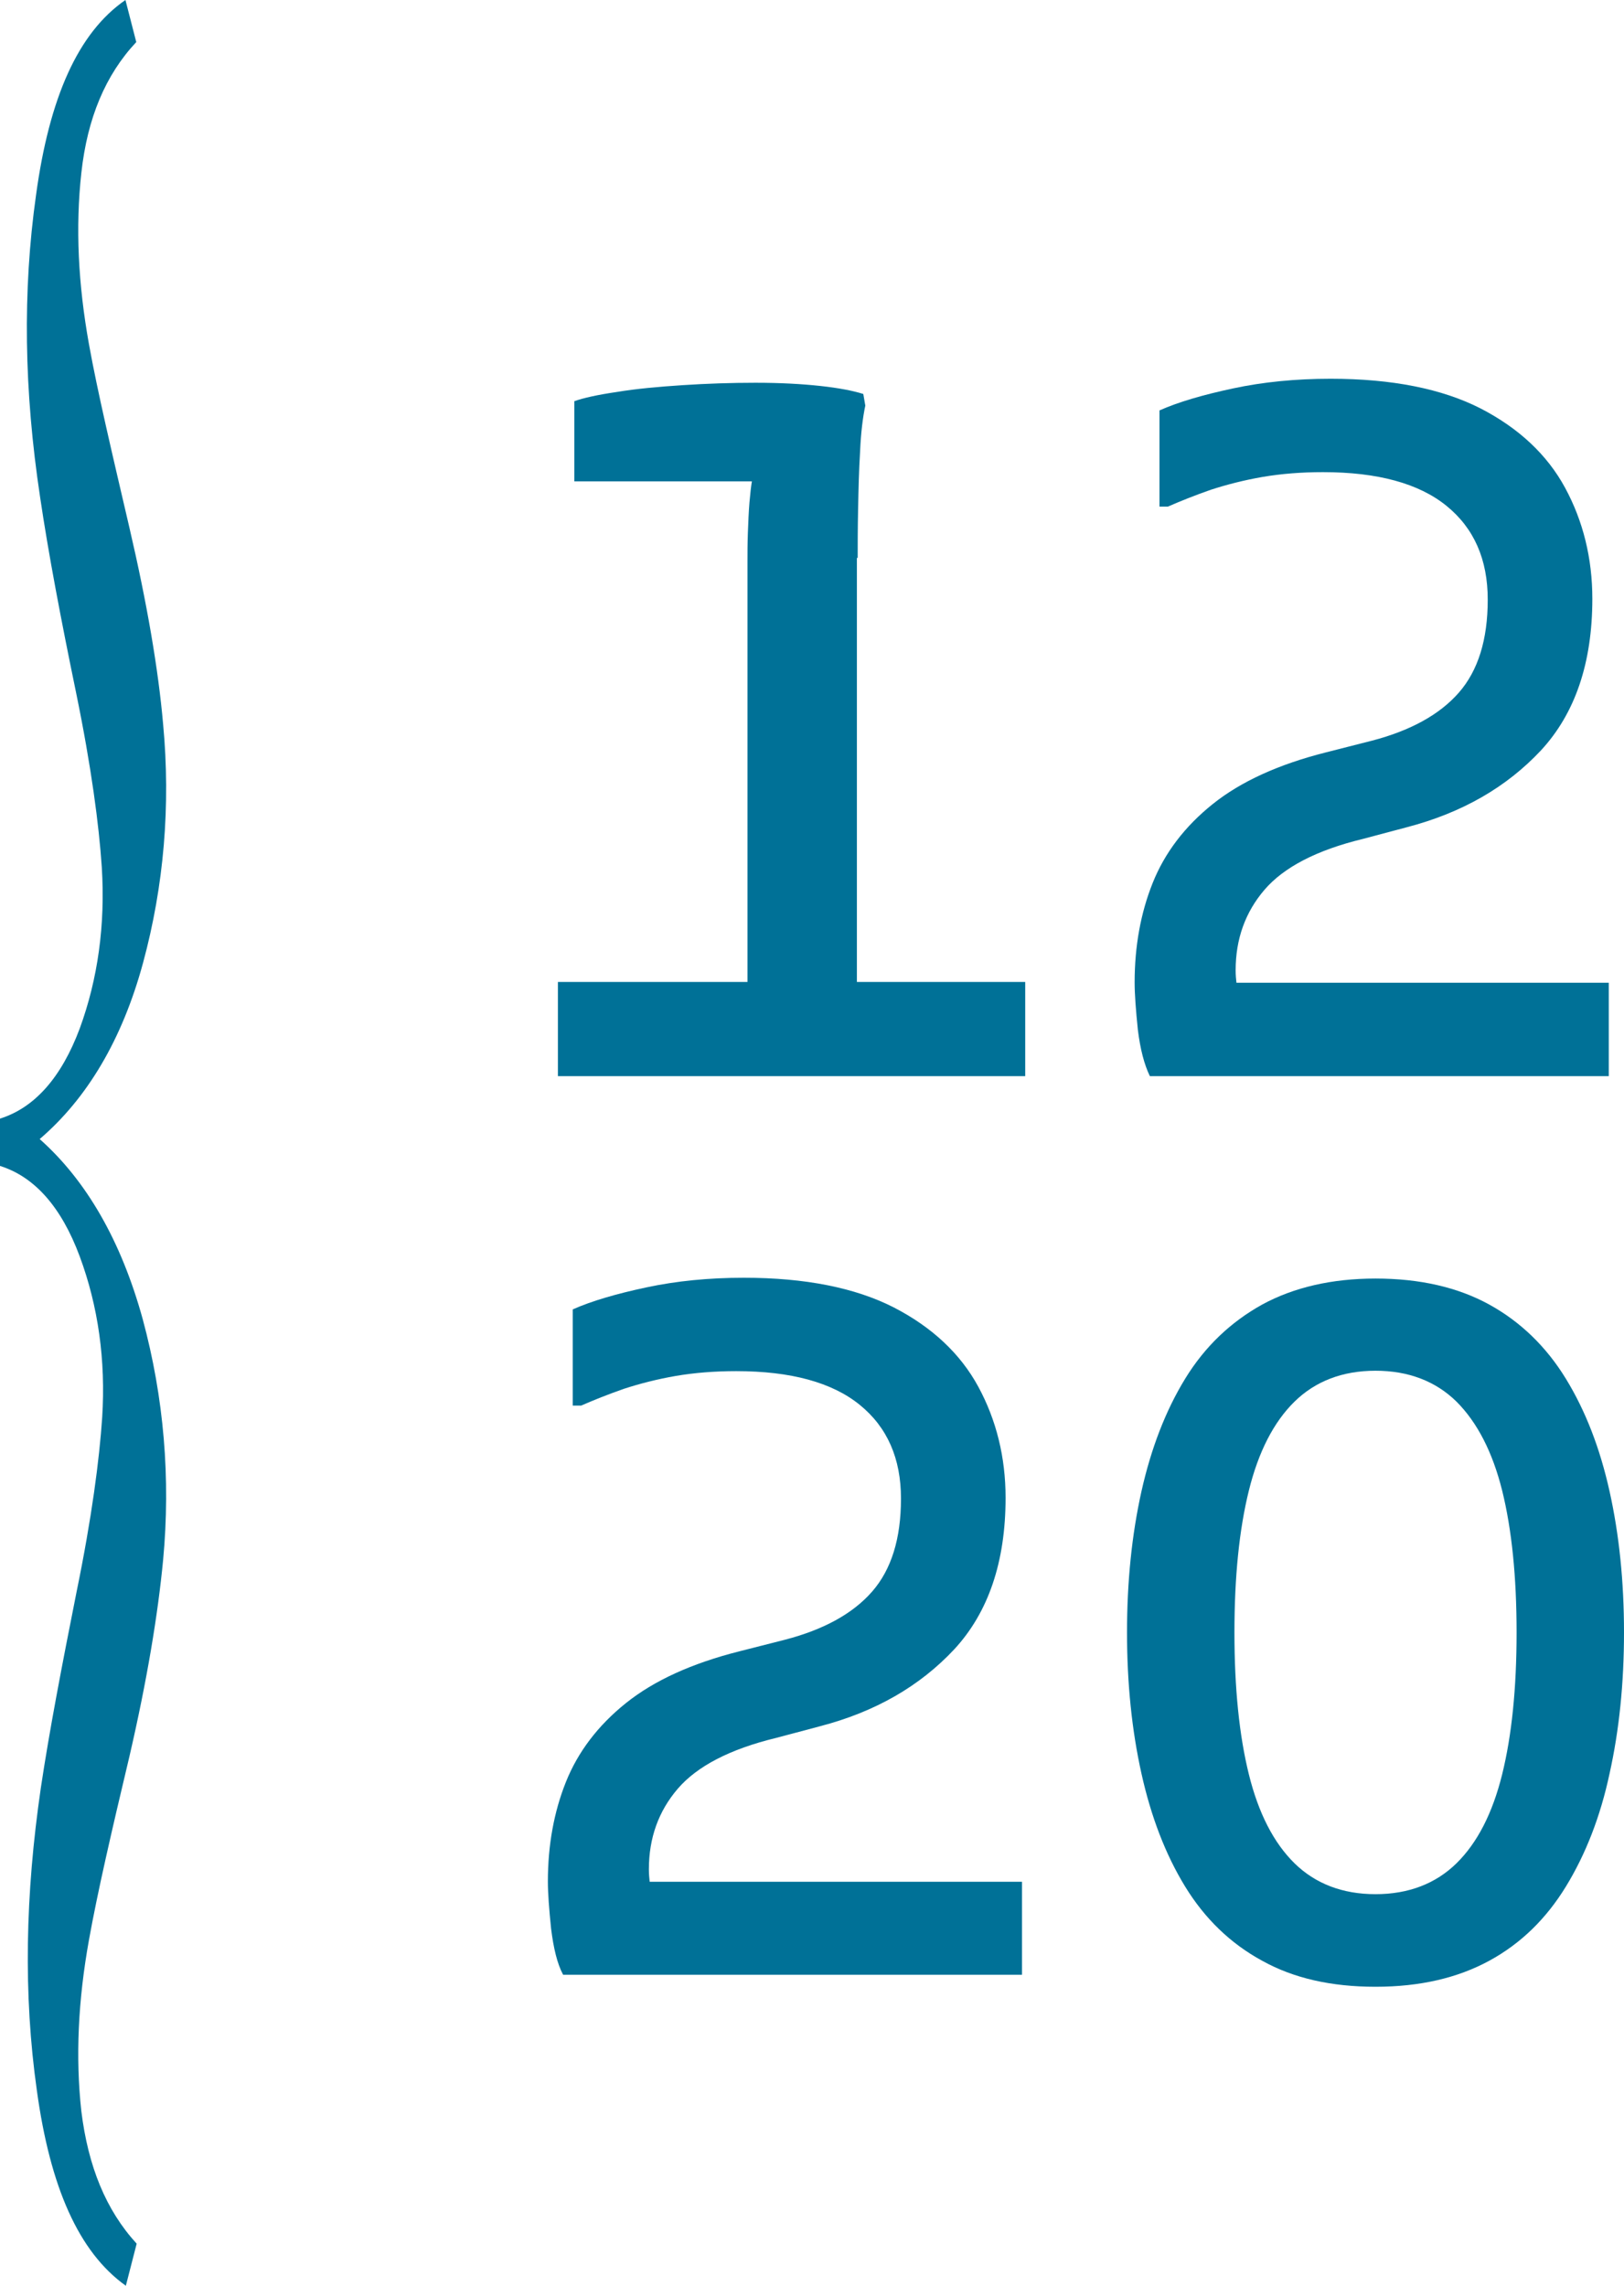 <?xml version="1.0" encoding="UTF-8"?>
<!-- Generator: Adobe Illustrator 26.2.1, SVG Export Plug-In . SVG Version: 6.00 Build 0)  -->
<svg width="40.52" height="57.03" version="1.1" viewBox="0 0 40.52 57.03" xml:space="preserve" xmlns="http://www.w3.org/2000/svg">
<style type="text/css">
	.st0{fill:#007197;}
</style>
<g transform="translate(-119.7,-109.05)">
	<path class="st0" d="m123.11 165.03-0.27 1.05c-1.18-0.84-1.89-2.47-2.22-4.87-0.34-2.4-0.29-4.89 0.1-7.56 0.21-1.4 0.52-3.02 0.89-4.88 0.38-1.85 0.57-3.31 0.64-4.36 0.09-1.42-0.1-2.77-0.56-4.01s-1.13-1.99-1.99-2.26v-1.18c0.86-0.27 1.53-1.02 1.99-2.25 0.45-1.23 0.64-2.58 0.55-4.02-0.07-1.05-0.26-2.5-0.64-4.35-0.38-1.84-0.69-3.47-0.9-4.89-0.4-2.65-0.44-5.13-0.1-7.54 0.33-2.41 1.04-4.04 2.23-4.86l0.27 1.05c-0.77 0.82-1.22 1.9-1.37 3.26s-0.08 2.78 0.19 4.28c0.21 1.17 0.57 2.69 1.01 4.58s0.72 3.53 0.84 4.9c0.19 2.03 0.02 4.03-0.5 5.95s-1.4 3.39-2.58 4.4c1.16 1.03 2.03 2.53 2.57 4.49 0.53 1.96 0.7 3.98 0.51 6.01-0.13 1.36-0.4 3-0.84 4.9-0.45 1.89-0.8 3.41-1.01 4.58-0.27 1.5-0.34 2.92-0.19 4.28 0.17 1.37 0.61 2.46 1.38 3.3"/>
</g>
<g transform="translate(-119.7,-109.05)">
	<path class="st0" d="m141.1 122.97c0-0.32 0-0.72 0.01-1.21s0.02-0.97 0.05-1.45c0.02-0.47 0.07-0.86 0.13-1.14l-0.05-0.29c-0.25-0.08-0.61-0.15-1.07-0.2s-1-0.08-1.62-0.08c-0.6 0-1.21 0.02-1.82 0.06s-1.16 0.09-1.64 0.17c-0.48 0.07-0.84 0.15-1.06 0.23v2h4.43c-0.02 0.12-0.04 0.29-0.06 0.52-0.02 0.24-0.03 0.49-0.04 0.76s-0.01 0.51-0.01 0.71v10.5h-4.73v2.35h11.66v-2.35h-4.2v-10.58z"/>
	<path class="st0" d="m148.39 135.9h11.45v-2.33h-9.29c-0.01-0.09-0.02-0.19-0.02-0.31 0-0.78 0.24-1.45 0.72-2.01s1.3-0.99 2.46-1.27l1.09-0.29c1.38-0.36 2.49-1 3.35-1.92 0.85-0.92 1.28-2.18 1.28-3.78 0-1.01-0.23-1.94-0.68-2.77s-1.16-1.49-2.11-1.98c-0.96-0.49-2.21-0.74-3.74-0.74-0.87 0-1.68 0.08-2.43 0.24s-1.37 0.34-1.84 0.55v2.4h0.21c0.32-0.14 0.67-0.28 1.07-0.42 0.4-0.13 0.83-0.24 1.29-0.32 0.47-0.08 0.97-0.12 1.51-0.12 1.36 0 2.39 0.28 3.08 0.84s1.03 1.34 1.03 2.34-0.24 1.77-0.72 2.32-1.21 0.95-2.17 1.2l-1.14 0.29c-1.19 0.3-2.13 0.73-2.83 1.29s-1.2 1.22-1.5 1.97-0.45 1.58-0.45 2.48c0 0.3 0.03 0.69 0.08 1.18 0.06 0.49 0.16 0.87 0.3 1.16z"/>
	<path class="st0" d="m135.89 155.69c0-0.78 0.24-1.45 0.72-2.01s1.3-0.99 2.46-1.27l1.09-0.29c1.38-0.36 2.49-1 3.35-1.92 0.85-0.92 1.28-2.18 1.28-3.78 0-1.01-0.23-1.94-0.68-2.77s-1.16-1.49-2.11-1.98c-0.96-0.49-2.21-0.74-3.74-0.74-0.87 0-1.68 0.08-2.43 0.24s-1.37 0.34-1.84 0.55v2.4h0.21c0.32-0.14 0.67-0.28 1.07-0.42 0.4-0.13 0.83-0.24 1.29-0.32 0.47-0.08 0.97-0.12 1.51-0.12 1.36 0 2.39 0.28 3.08 0.84s1.03 1.34 1.03 2.34-0.24 1.77-0.72 2.32-1.21 0.95-2.17 1.2l-1.14 0.29c-1.19 0.3-2.13 0.73-2.83 1.29s-1.2 1.22-1.5 1.97-0.45 1.58-0.45 2.48c0 0.3 0.03 0.69 0.08 1.18 0.06 0.48 0.15 0.87 0.3 1.15h11.45v-2.32h-9.29c-0.01-0.09-0.02-0.19-0.02-0.31z"/>
	<path class="st0" d="m159.86 146.26c-0.24-1.08-0.6-2.01-1.09-2.81s-1.13-1.42-1.91-1.85-1.73-0.65-2.84-0.65c-1.09 0-2.04 0.22-2.83 0.65-0.79 0.44-1.43 1.05-1.92 1.85s-0.85 1.74-1.09 2.81c-0.24 1.08-0.36 2.25-0.36 3.52s0.12 2.44 0.36 3.52 0.6 2.02 1.09 2.82 1.13 1.42 1.92 1.85c0.79 0.44 1.73 0.65 2.83 0.65 1.11 0 2.05-0.22 2.84-0.65s1.42-1.05 1.91-1.85 0.86-1.74 1.09-2.82c0.24-1.08 0.36-2.25 0.36-3.52s-0.12-2.44-0.36-3.52zm-2.68 7.06c-0.24 0.97-0.62 1.71-1.14 2.22s-1.2 0.77-2.02 0.77-1.5-0.26-2.02-0.77-0.9-1.25-1.14-2.22-0.36-2.15-0.36-3.54 0.12-2.57 0.36-3.54 0.62-1.71 1.14-2.22 1.2-0.77 2.02-0.77 1.5 0.26 2.02 0.77c0.52 0.52 0.9 1.26 1.14 2.22 0.24 0.97 0.36 2.15 0.36 3.54s-0.12 2.57-0.36 3.54z"/>
</g>
</svg>
